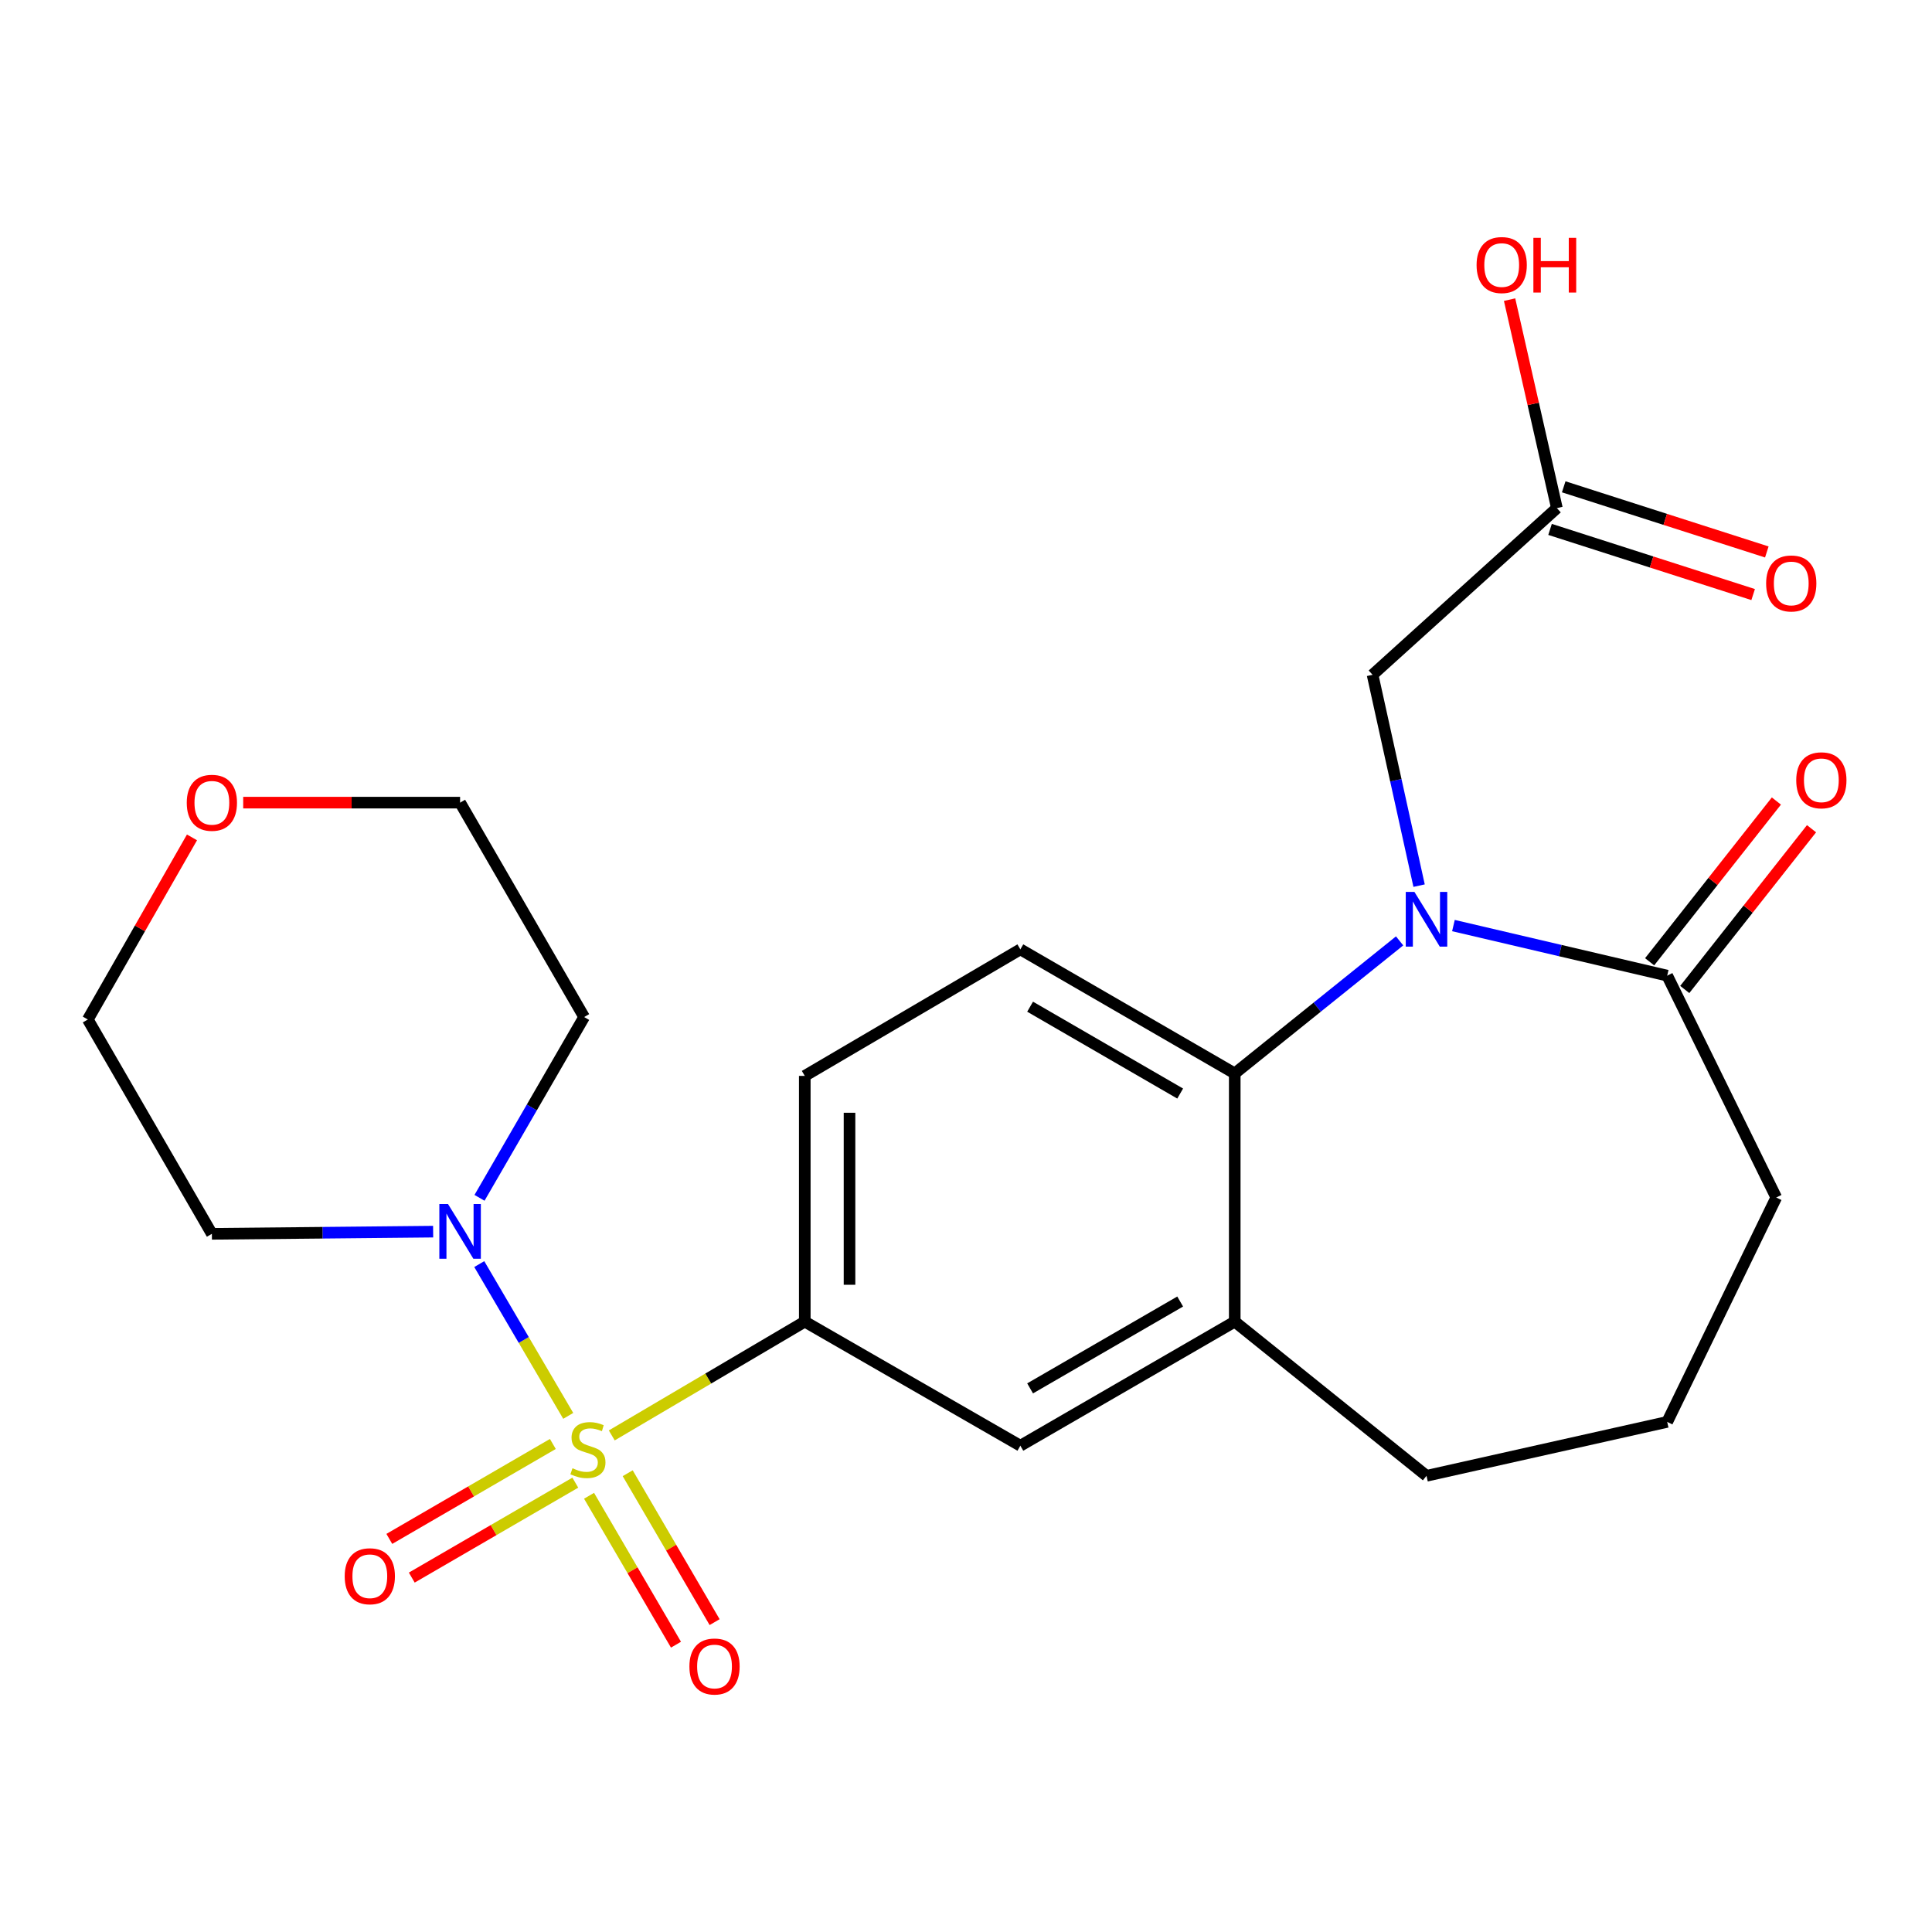 <?xml version='1.0' encoding='iso-8859-1'?>
<svg version='1.1' baseProfile='full'
              xmlns='http://www.w3.org/2000/svg'
                      xmlns:rdkit='http://www.rdkit.org/xml'
                      xmlns:xlink='http://www.w3.org/1999/xlink'
                  xml:space='preserve'
width='1000px' height='1000px' viewBox='0 0 1000 1000'>
<!-- END OF HEADER -->
<rect style='opacity:1.0;fill:#FFFFFF;stroke:none' width='1000' height='1000' x='0' y='0'> </rect>
<path class='bond-1' d='M 294.117,732.851 L 271.091,693.569' style='fill:none;fill-rule:evenodd;stroke:#CCCC00;stroke-width:6px;stroke-linecap:butt;stroke-linejoin:miter;stroke-opacity:1' />
<path class='bond-1' d='M 271.091,693.569 L 248.065,654.287' style='fill:none;fill-rule:evenodd;stroke:#0000FF;stroke-width:6px;stroke-linecap:butt;stroke-linejoin:miter;stroke-opacity:1' />
<path class='bond-3' d='M 316.648,742.969 L 366.6,713.522' style='fill:none;fill-rule:evenodd;stroke:#CCCC00;stroke-width:6px;stroke-linecap:butt;stroke-linejoin:miter;stroke-opacity:1' />
<path class='bond-3' d='M 366.6,713.522 L 416.551,684.074' style='fill:none;fill-rule:evenodd;stroke:#000000;stroke-width:6px;stroke-linecap:butt;stroke-linejoin:miter;stroke-opacity:1' />
<path class='bond-8' d='M 286.154,747.394 L 243.831,771.963' style='fill:none;fill-rule:evenodd;stroke:#CCCC00;stroke-width:6px;stroke-linecap:butt;stroke-linejoin:miter;stroke-opacity:1' />
<path class='bond-8' d='M 243.831,771.963 L 201.509,796.532' style='fill:none;fill-rule:evenodd;stroke:#FF0000;stroke-width:6px;stroke-linecap:butt;stroke-linejoin:miter;stroke-opacity:1' />
<path class='bond-8' d='M 297.781,767.422 L 255.458,791.991' style='fill:none;fill-rule:evenodd;stroke:#CCCC00;stroke-width:6px;stroke-linecap:butt;stroke-linejoin:miter;stroke-opacity:1' />
<path class='bond-8' d='M 255.458,791.991 L 213.135,816.56' style='fill:none;fill-rule:evenodd;stroke:#FF0000;stroke-width:6px;stroke-linecap:butt;stroke-linejoin:miter;stroke-opacity:1' />
<path class='bond-9' d='M 304.894,774.209 L 327.39,812.748' style='fill:none;fill-rule:evenodd;stroke:#CCCC00;stroke-width:6px;stroke-linecap:butt;stroke-linejoin:miter;stroke-opacity:1' />
<path class='bond-9' d='M 327.39,812.748 L 349.886,851.288' style='fill:none;fill-rule:evenodd;stroke:#FF0000;stroke-width:6px;stroke-linecap:butt;stroke-linejoin:miter;stroke-opacity:1' />
<path class='bond-9' d='M 324.894,762.535 L 347.39,801.074' style='fill:none;fill-rule:evenodd;stroke:#CCCC00;stroke-width:6px;stroke-linecap:butt;stroke-linejoin:miter;stroke-opacity:1' />
<path class='bond-9' d='M 347.39,801.074 L 369.886,839.613' style='fill:none;fill-rule:evenodd;stroke:#FF0000;stroke-width:6px;stroke-linecap:butt;stroke-linejoin:miter;stroke-opacity:1' />
<path class='bond-0' d='M 724.435,487.001 L 681.768,521.306' style='fill:none;fill-rule:evenodd;stroke:#0000FF;stroke-width:6px;stroke-linecap:butt;stroke-linejoin:miter;stroke-opacity:1' />
<path class='bond-0' d='M 681.768,521.306 L 639.1,555.611' style='fill:none;fill-rule:evenodd;stroke:#000000;stroke-width:6px;stroke-linecap:butt;stroke-linejoin:miter;stroke-opacity:1' />
<path class='bond-4' d='M 752.297,479.07 L 807.617,492.028' style='fill:none;fill-rule:evenodd;stroke:#0000FF;stroke-width:6px;stroke-linecap:butt;stroke-linejoin:miter;stroke-opacity:1' />
<path class='bond-4' d='M 807.617,492.028 L 862.937,504.985' style='fill:none;fill-rule:evenodd;stroke:#000000;stroke-width:6px;stroke-linecap:butt;stroke-linejoin:miter;stroke-opacity:1' />
<path class='bond-7' d='M 734.52,458.406 L 722.48,403.839' style='fill:none;fill-rule:evenodd;stroke:#0000FF;stroke-width:6px;stroke-linecap:butt;stroke-linejoin:miter;stroke-opacity:1' />
<path class='bond-7' d='M 722.48,403.839 L 710.44,349.272' style='fill:none;fill-rule:evenodd;stroke:#000000;stroke-width:6px;stroke-linecap:butt;stroke-linejoin:miter;stroke-opacity:1' />
<path class='bond-16' d='M 248.194,619.995 L 275.275,573.207' style='fill:none;fill-rule:evenodd;stroke:#0000FF;stroke-width:6px;stroke-linecap:butt;stroke-linejoin:miter;stroke-opacity:1' />
<path class='bond-16' d='M 275.275,573.207 L 302.355,526.419' style='fill:none;fill-rule:evenodd;stroke:#000000;stroke-width:6px;stroke-linecap:butt;stroke-linejoin:miter;stroke-opacity:1' />
<path class='bond-17' d='M 224.191,637.498 L 166.929,638.065' style='fill:none;fill-rule:evenodd;stroke:#0000FF;stroke-width:6px;stroke-linecap:butt;stroke-linejoin:miter;stroke-opacity:1' />
<path class='bond-17' d='M 166.929,638.065 L 109.667,638.633' style='fill:none;fill-rule:evenodd;stroke:#000000;stroke-width:6px;stroke-linecap:butt;stroke-linejoin:miter;stroke-opacity:1' />
<path class='bond-2' d='M 639.1,555.611 L 528.134,491.386' style='fill:none;fill-rule:evenodd;stroke:#000000;stroke-width:6px;stroke-linecap:butt;stroke-linejoin:miter;stroke-opacity:1' />
<path class='bond-2' d='M 610.855,566.02 L 533.179,521.063' style='fill:none;fill-rule:evenodd;stroke:#000000;stroke-width:6px;stroke-linecap:butt;stroke-linejoin:miter;stroke-opacity:1' />
<path class='bond-24' d='M 639.1,555.611 L 639.1,684.074' style='fill:none;fill-rule:evenodd;stroke:#000000;stroke-width:6px;stroke-linecap:butt;stroke-linejoin:miter;stroke-opacity:1' />
<path class='bond-6' d='M 416.551,684.074 L 528.134,748.3' style='fill:none;fill-rule:evenodd;stroke:#000000;stroke-width:6px;stroke-linecap:butt;stroke-linejoin:miter;stroke-opacity:1' />
<path class='bond-12' d='M 416.551,684.074 L 416.551,556.885' style='fill:none;fill-rule:evenodd;stroke:#000000;stroke-width:6px;stroke-linecap:butt;stroke-linejoin:miter;stroke-opacity:1' />
<path class='bond-12' d='M 439.709,664.996 L 439.709,575.963' style='fill:none;fill-rule:evenodd;stroke:#000000;stroke-width:6px;stroke-linecap:butt;stroke-linejoin:miter;stroke-opacity:1' />
<path class='bond-13' d='M 872.029,512.155 L 904.835,470.551' style='fill:none;fill-rule:evenodd;stroke:#000000;stroke-width:6px;stroke-linecap:butt;stroke-linejoin:miter;stroke-opacity:1' />
<path class='bond-13' d='M 904.835,470.551 L 937.642,428.948' style='fill:none;fill-rule:evenodd;stroke:#FF0000;stroke-width:6px;stroke-linecap:butt;stroke-linejoin:miter;stroke-opacity:1' />
<path class='bond-13' d='M 853.844,497.815 L 886.651,456.212' style='fill:none;fill-rule:evenodd;stroke:#000000;stroke-width:6px;stroke-linecap:butt;stroke-linejoin:miter;stroke-opacity:1' />
<path class='bond-13' d='M 886.651,456.212 L 919.457,414.609' style='fill:none;fill-rule:evenodd;stroke:#FF0000;stroke-width:6px;stroke-linecap:butt;stroke-linejoin:miter;stroke-opacity:1' />
<path class='bond-26' d='M 862.937,504.985 L 919.391,619.823' style='fill:none;fill-rule:evenodd;stroke:#000000;stroke-width:6px;stroke-linecap:butt;stroke-linejoin:miter;stroke-opacity:1' />
<path class='bond-5' d='M 639.1,684.074 L 528.134,748.3' style='fill:none;fill-rule:evenodd;stroke:#000000;stroke-width:6px;stroke-linecap:butt;stroke-linejoin:miter;stroke-opacity:1' />
<path class='bond-5' d='M 610.855,673.665 L 533.179,718.623' style='fill:none;fill-rule:evenodd;stroke:#000000;stroke-width:6px;stroke-linecap:butt;stroke-linejoin:miter;stroke-opacity:1' />
<path class='bond-20' d='M 639.1,684.074 L 738.359,763.88' style='fill:none;fill-rule:evenodd;stroke:#000000;stroke-width:6px;stroke-linecap:butt;stroke-linejoin:miter;stroke-opacity:1' />
<path class='bond-11' d='M 710.44,349.272 L 805.839,262.995' style='fill:none;fill-rule:evenodd;stroke:#000000;stroke-width:6px;stroke-linecap:butt;stroke-linejoin:miter;stroke-opacity:1' />
<path class='bond-10' d='M 528.134,491.386 L 416.551,556.885' style='fill:none;fill-rule:evenodd;stroke:#000000;stroke-width:6px;stroke-linecap:butt;stroke-linejoin:miter;stroke-opacity:1' />
<path class='bond-14' d='M 802.302,274.021 L 854.864,290.884' style='fill:none;fill-rule:evenodd;stroke:#000000;stroke-width:6px;stroke-linecap:butt;stroke-linejoin:miter;stroke-opacity:1' />
<path class='bond-14' d='M 854.864,290.884 L 907.427,307.747' style='fill:none;fill-rule:evenodd;stroke:#FF0000;stroke-width:6px;stroke-linecap:butt;stroke-linejoin:miter;stroke-opacity:1' />
<path class='bond-14' d='M 809.376,251.97 L 861.939,268.833' style='fill:none;fill-rule:evenodd;stroke:#000000;stroke-width:6px;stroke-linecap:butt;stroke-linejoin:miter;stroke-opacity:1' />
<path class='bond-14' d='M 861.939,268.833 L 914.501,285.696' style='fill:none;fill-rule:evenodd;stroke:#FF0000;stroke-width:6px;stroke-linecap:butt;stroke-linejoin:miter;stroke-opacity:1' />
<path class='bond-18' d='M 805.839,262.995 L 793.599,209.044' style='fill:none;fill-rule:evenodd;stroke:#000000;stroke-width:6px;stroke-linecap:butt;stroke-linejoin:miter;stroke-opacity:1' />
<path class='bond-18' d='M 793.599,209.044 L 781.358,155.092' style='fill:none;fill-rule:evenodd;stroke:#FF0000;stroke-width:6px;stroke-linecap:butt;stroke-linejoin:miter;stroke-opacity:1' />
<path class='bond-15' d='M 99.374,433.433 L 72.414,480.563' style='fill:none;fill-rule:evenodd;stroke:#FF0000;stroke-width:6px;stroke-linecap:butt;stroke-linejoin:miter;stroke-opacity:1' />
<path class='bond-15' d='M 72.414,480.563 L 45.455,527.693' style='fill:none;fill-rule:evenodd;stroke:#000000;stroke-width:6px;stroke-linecap:butt;stroke-linejoin:miter;stroke-opacity:1' />
<path class='bond-25' d='M 125.879,415.44 L 182.011,415.44' style='fill:none;fill-rule:evenodd;stroke:#FF0000;stroke-width:6px;stroke-linecap:butt;stroke-linejoin:miter;stroke-opacity:1' />
<path class='bond-25' d='M 182.011,415.44 L 238.143,415.44' style='fill:none;fill-rule:evenodd;stroke:#000000;stroke-width:6px;stroke-linecap:butt;stroke-linejoin:miter;stroke-opacity:1' />
<path class='bond-22' d='M 302.355,526.419 L 238.143,415.44' style='fill:none;fill-rule:evenodd;stroke:#000000;stroke-width:6px;stroke-linecap:butt;stroke-linejoin:miter;stroke-opacity:1' />
<path class='bond-21' d='M 109.667,638.633 L 45.455,527.693' style='fill:none;fill-rule:evenodd;stroke:#000000;stroke-width:6px;stroke-linecap:butt;stroke-linejoin:miter;stroke-opacity:1' />
<path class='bond-19' d='M 919.391,619.823 L 862.937,735.974' style='fill:none;fill-rule:evenodd;stroke:#000000;stroke-width:6px;stroke-linecap:butt;stroke-linejoin:miter;stroke-opacity:1' />
<path class='bond-23' d='M 738.359,763.88 L 862.937,735.974' style='fill:none;fill-rule:evenodd;stroke:#000000;stroke-width:6px;stroke-linecap:butt;stroke-linejoin:miter;stroke-opacity:1' />
<path  class='atom-0' d='M 296.311 759.962
Q 296.631 760.082, 297.951 760.642
Q 299.271 761.202, 300.711 761.562
Q 302.191 761.882, 303.631 761.882
Q 306.311 761.882, 307.871 760.602
Q 309.431 759.282, 309.431 757.002
Q 309.431 755.442, 308.631 754.482
Q 307.871 753.522, 306.671 753.002
Q 305.471 752.482, 303.471 751.882
Q 300.951 751.122, 299.431 750.402
Q 297.951 749.682, 296.871 748.162
Q 295.831 746.642, 295.831 744.082
Q 295.831 740.522, 298.231 738.322
Q 300.671 736.122, 305.471 736.122
Q 308.751 736.122, 312.471 737.682
L 311.551 740.762
Q 308.151 739.362, 305.591 739.362
Q 302.831 739.362, 301.311 740.522
Q 299.791 741.642, 299.831 743.602
Q 299.831 745.122, 300.591 746.042
Q 301.391 746.962, 302.511 747.482
Q 303.671 748.002, 305.591 748.602
Q 308.151 749.402, 309.671 750.202
Q 311.191 751.002, 312.271 752.642
Q 313.391 754.242, 313.391 757.002
Q 313.391 760.922, 310.751 763.042
Q 308.151 765.122, 303.791 765.122
Q 301.271 765.122, 299.351 764.562
Q 297.471 764.042, 295.231 763.122
L 296.311 759.962
' fill='#CCCC00'/>
<path  class='atom-1' d='M 732.099 461.646
L 741.379 476.646
Q 742.299 478.126, 743.779 480.806
Q 745.259 483.486, 745.339 483.646
L 745.339 461.646
L 749.099 461.646
L 749.099 489.966
L 745.219 489.966
L 735.259 473.566
Q 734.099 471.646, 732.859 469.446
Q 731.659 467.246, 731.299 466.566
L 731.299 489.966
L 727.619 489.966
L 727.619 461.646
L 732.099 461.646
' fill='#0000FF'/>
<path  class='atom-2' d='M 231.883 623.199
L 241.163 638.199
Q 242.083 639.679, 243.563 642.359
Q 245.043 645.039, 245.123 645.199
L 245.123 623.199
L 248.883 623.199
L 248.883 651.519
L 245.003 651.519
L 235.043 635.119
Q 233.883 633.199, 232.643 630.999
Q 231.443 628.799, 231.083 628.119
L 231.083 651.519
L 227.403 651.519
L 227.403 623.199
L 231.883 623.199
' fill='#0000FF'/>
<path  class='atom-9' d='M 178.415 815.86
Q 178.415 809.06, 181.775 805.26
Q 185.135 801.46, 191.415 801.46
Q 197.695 801.46, 201.055 805.26
Q 204.415 809.06, 204.415 815.86
Q 204.415 822.74, 201.015 826.66
Q 197.615 830.54, 191.415 830.54
Q 185.175 830.54, 181.775 826.66
Q 178.415 822.78, 178.415 815.86
M 191.415 827.34
Q 195.735 827.34, 198.055 824.46
Q 200.415 821.54, 200.415 815.86
Q 200.415 810.3, 198.055 807.5
Q 195.735 804.66, 191.415 804.66
Q 187.095 804.66, 184.735 807.46
Q 182.415 810.26, 182.415 815.86
Q 182.415 821.58, 184.735 824.46
Q 187.095 827.34, 191.415 827.34
' fill='#FF0000'/>
<path  class='atom-10' d='M 356.836 862.575
Q 356.836 855.775, 360.196 851.975
Q 363.556 848.175, 369.836 848.175
Q 376.116 848.175, 379.476 851.975
Q 382.836 855.775, 382.836 862.575
Q 382.836 869.455, 379.436 873.375
Q 376.036 877.255, 369.836 877.255
Q 363.596 877.255, 360.196 873.375
Q 356.836 869.495, 356.836 862.575
M 369.836 874.055
Q 374.156 874.055, 376.476 871.175
Q 378.836 868.255, 378.836 862.575
Q 378.836 857.015, 376.476 854.215
Q 374.156 851.375, 369.836 851.375
Q 365.516 851.375, 363.156 854.175
Q 360.836 856.975, 360.836 862.575
Q 360.836 868.295, 363.156 871.175
Q 365.516 874.055, 369.836 874.055
' fill='#FF0000'/>
<path  class='atom-14' d='M 929.729 403.877
Q 929.729 397.077, 933.089 393.277
Q 936.449 389.477, 942.729 389.477
Q 949.009 389.477, 952.369 393.277
Q 955.729 397.077, 955.729 403.877
Q 955.729 410.757, 952.329 414.677
Q 948.929 418.557, 942.729 418.557
Q 936.489 418.557, 933.089 414.677
Q 929.729 410.797, 929.729 403.877
M 942.729 415.357
Q 947.049 415.357, 949.369 412.477
Q 951.729 409.557, 951.729 403.877
Q 951.729 398.317, 949.369 395.517
Q 947.049 392.677, 942.729 392.677
Q 938.409 392.677, 936.049 395.477
Q 933.729 398.277, 933.729 403.877
Q 933.729 409.597, 936.049 412.477
Q 938.409 415.357, 942.729 415.357
' fill='#FF0000'/>
<path  class='atom-15' d='M 914.149 301.994
Q 914.149 295.194, 917.509 291.394
Q 920.869 287.594, 927.149 287.594
Q 933.429 287.594, 936.789 291.394
Q 940.149 295.194, 940.149 301.994
Q 940.149 308.874, 936.749 312.794
Q 933.349 316.674, 927.149 316.674
Q 920.909 316.674, 917.509 312.794
Q 914.149 308.914, 914.149 301.994
M 927.149 313.474
Q 931.469 313.474, 933.789 310.594
Q 936.149 307.674, 936.149 301.994
Q 936.149 296.434, 933.789 293.634
Q 931.469 290.794, 927.149 290.794
Q 922.829 290.794, 920.469 293.594
Q 918.149 296.394, 918.149 301.994
Q 918.149 307.714, 920.469 310.594
Q 922.829 313.474, 927.149 313.474
' fill='#FF0000'/>
<path  class='atom-16' d='M 96.667 415.52
Q 96.667 408.72, 100.027 404.92
Q 103.387 401.12, 109.667 401.12
Q 115.947 401.12, 119.307 404.92
Q 122.667 408.72, 122.667 415.52
Q 122.667 422.4, 119.267 426.32
Q 115.867 430.2, 109.667 430.2
Q 103.427 430.2, 100.027 426.32
Q 96.667 422.44, 96.667 415.52
M 109.667 427
Q 113.987 427, 116.307 424.12
Q 118.667 421.2, 118.667 415.52
Q 118.667 409.96, 116.307 407.16
Q 113.987 404.32, 109.667 404.32
Q 105.347 404.32, 102.987 407.12
Q 100.667 409.92, 100.667 415.52
Q 100.667 421.24, 102.987 424.12
Q 105.347 427, 109.667 427
' fill='#FF0000'/>
<path  class='atom-19' d='M 764.277 137.185
Q 764.277 130.385, 767.637 126.585
Q 770.997 122.785, 777.277 122.785
Q 783.557 122.785, 786.917 126.585
Q 790.277 130.385, 790.277 137.185
Q 790.277 144.065, 786.877 147.985
Q 783.477 151.865, 777.277 151.865
Q 771.037 151.865, 767.637 147.985
Q 764.277 144.105, 764.277 137.185
M 777.277 148.665
Q 781.597 148.665, 783.917 145.785
Q 786.277 142.865, 786.277 137.185
Q 786.277 131.625, 783.917 128.825
Q 781.597 125.985, 777.277 125.985
Q 772.957 125.985, 770.597 128.785
Q 768.277 131.585, 768.277 137.185
Q 768.277 142.905, 770.597 145.785
Q 772.957 148.665, 777.277 148.665
' fill='#FF0000'/>
<path  class='atom-19' d='M 793.677 123.105
L 797.517 123.105
L 797.517 135.145
L 811.997 135.145
L 811.997 123.105
L 815.837 123.105
L 815.837 151.425
L 811.997 151.425
L 811.997 138.345
L 797.517 138.345
L 797.517 151.425
L 793.677 151.425
L 793.677 123.105
' fill='#FF0000'/>
</svg>
